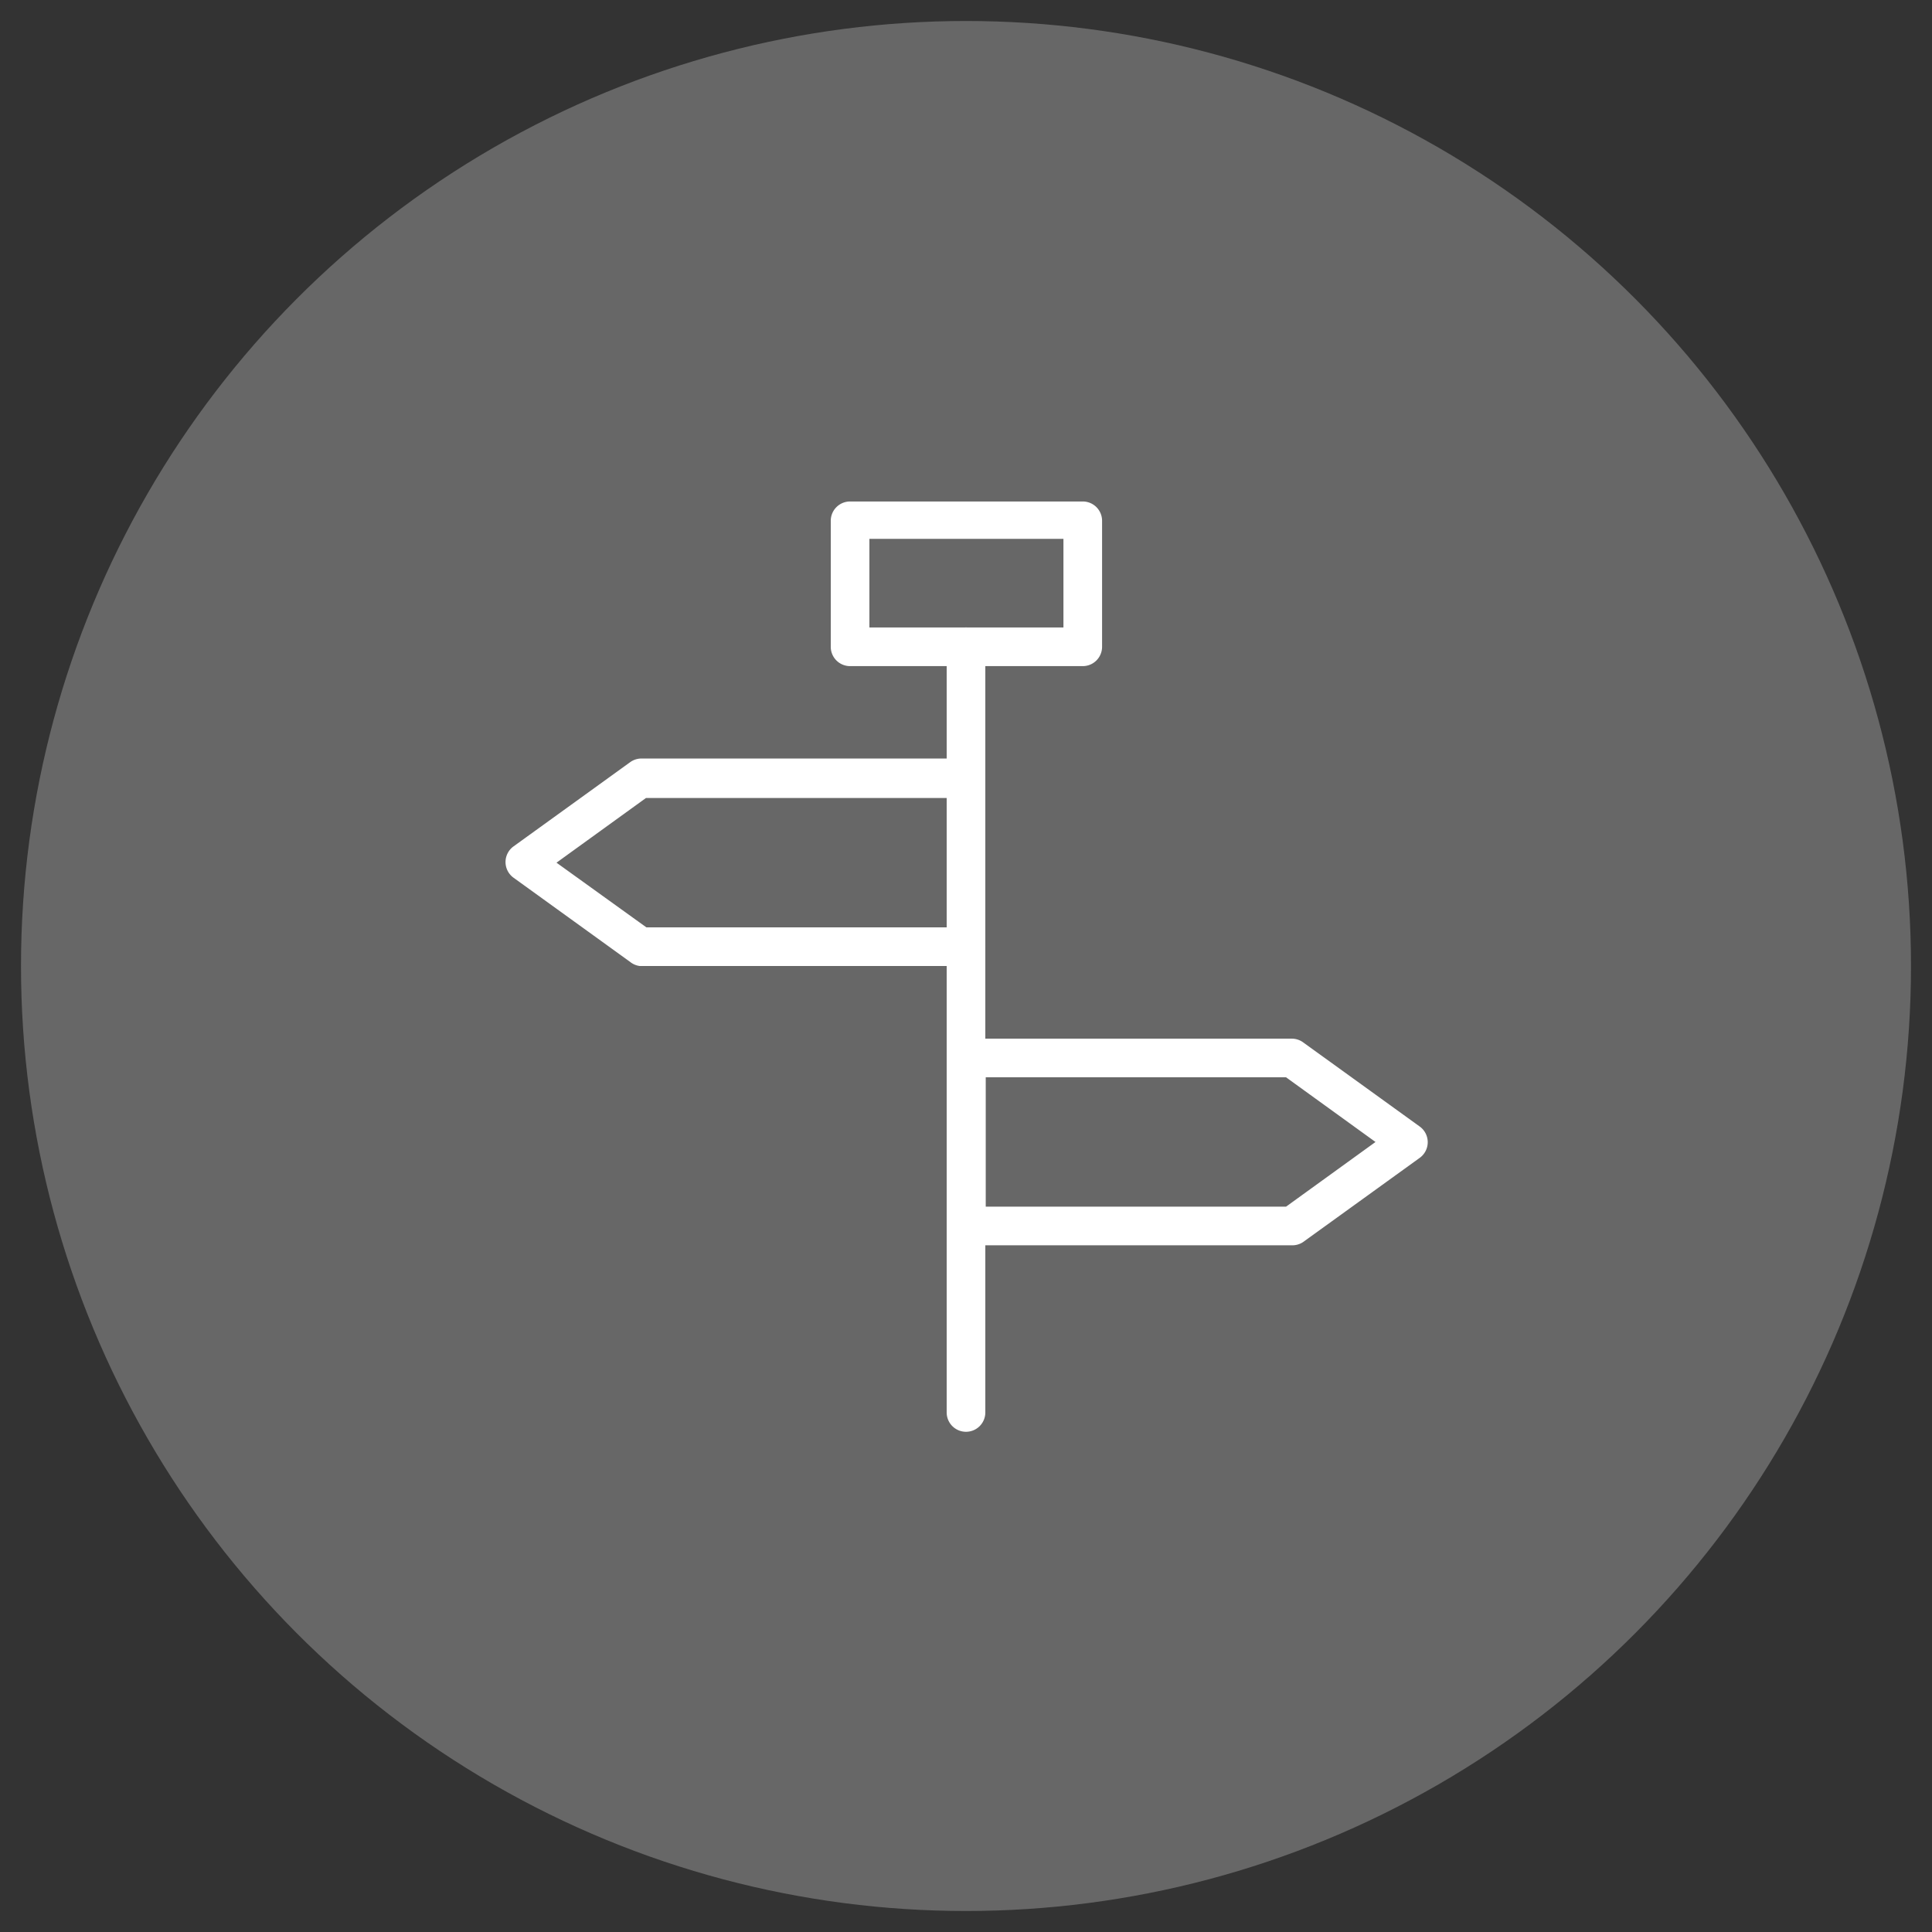 <svg id="Layer_1" data-name="Layer 1" xmlns="http://www.w3.org/2000/svg" viewBox="0 0 46 46"><rect x="0" y="0" width="46" height="46" fill="#333333" stroke="none"/><defs><style>.cls-1{fill:#676767;}.cls-2{fill:#fff;}</style></defs><title>Here_icon_library-v1</title><g id="_Group_" data-name="&lt;Group&gt;"><g id="_Group_2" data-name="&lt;Group&gt;"><circle id="_Path_" data-name="&lt;Path&gt;" class="cls-1" cx="23" cy="23" r="22.5"/></g></g><path class="cls-2" d="M25.78,15.86H20.24a.46.46,0,0,1-.46-.46v-3a.46.46,0,0,1,.46-.46h5.54a.46.46,0,0,1,.46.46v3A.46.46,0,0,1,25.78,15.86Zm-5.08-.92h4.62V12.83H20.7Z"/><path class="cls-2" d="M23,34.09a.46.46,0,0,1-.46-.46V15.4a.46.46,0,0,1,.92,0V33.63A.46.46,0,0,1,23,34.09Z"/><path class="cls-2" d="M30.77,29.65H23a.46.46,0,0,1-.46-.46v-4a.46.46,0,0,1,.46-.46h7.76a.46.46,0,0,1,.27.09l2.77,2a.46.46,0,0,1,0,.75l-2.77,2A.46.46,0,0,1,30.77,29.65Zm-7.3-.92h7.15l2.13-1.54-2.13-1.54H23.47Z"/><path class="cls-2" d="M23,23H15.23A.46.46,0,0,1,15,22.9l-2.77-2a.46.46,0,0,1,0-.75l2.77-2a.46.46,0,0,1,.27-.09H23a.46.46,0,0,1,.46.46v4A.46.46,0,0,1,23,23Zm-7.61-.92h7.15V19H15.38l-2.13,1.54Z"/></svg>